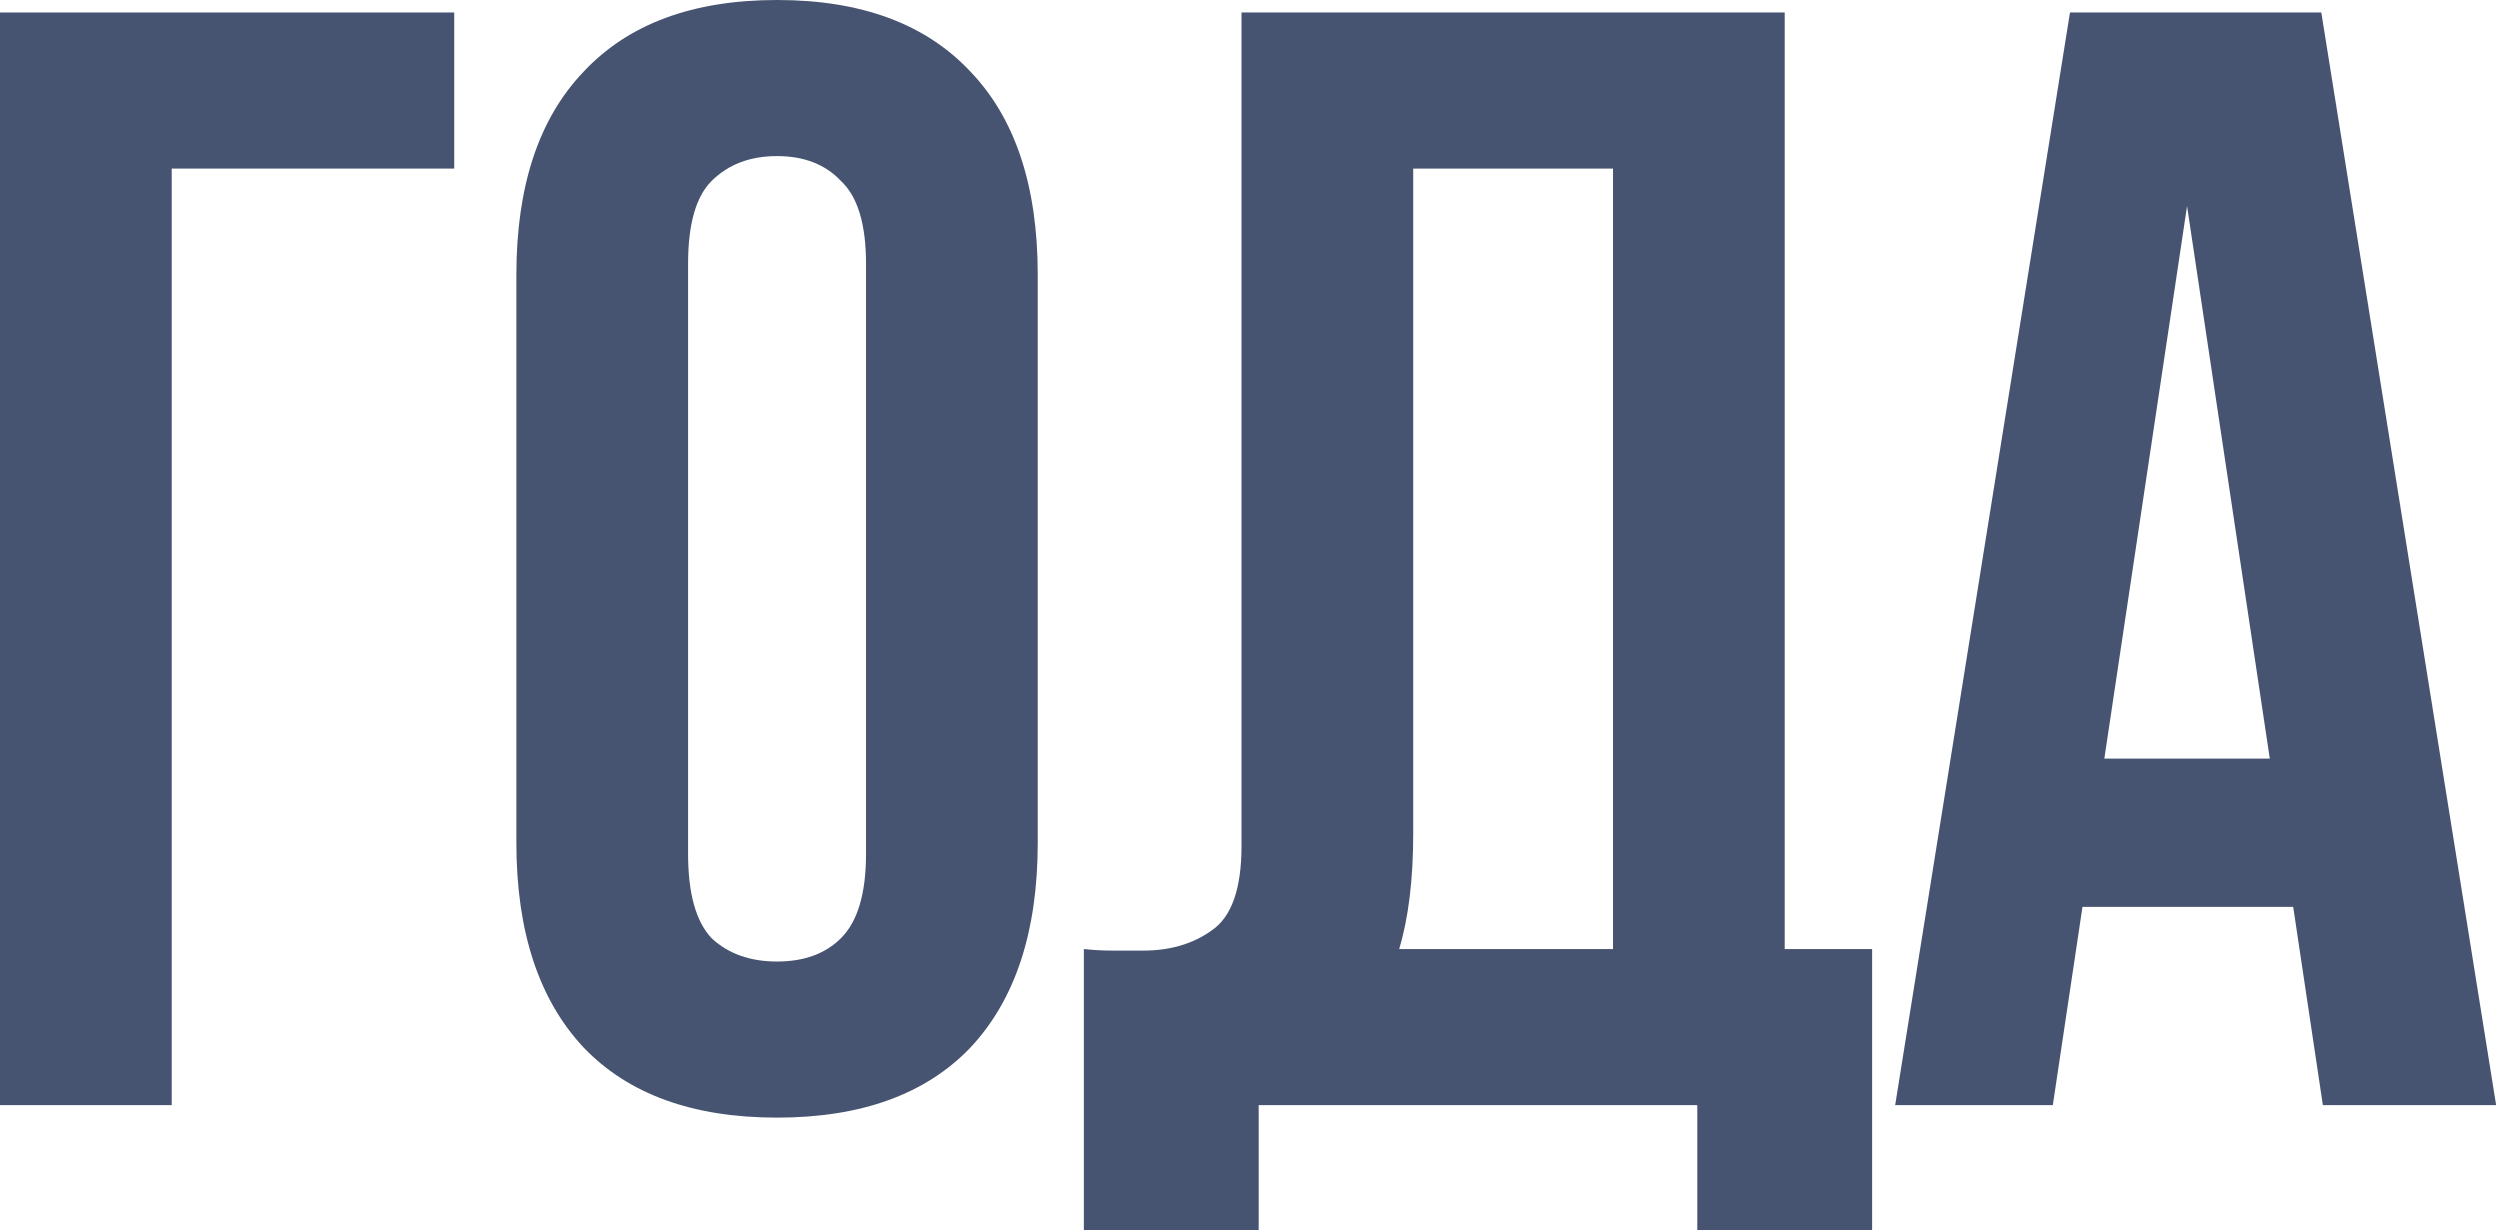 <?xml version="1.0" encoding="UTF-8"?> <svg xmlns="http://www.w3.org/2000/svg" width="250" height="123" viewBox="0 0 250 123" fill="none"> <path d="M17.17 110.513H0V1.249H45.423V16.858H17.17V110.513Z" fill="#465371"></path> <path d="M68.808 85.382C68.808 89.336 69.589 92.146 71.15 93.811C72.815 95.372 75 96.152 77.706 96.152C80.411 96.152 82.544 95.372 84.105 93.811C85.77 92.146 86.603 89.336 86.603 85.382V26.38C86.603 22.425 85.77 19.668 84.105 18.107C82.544 16.442 80.411 15.609 77.706 15.609C75 15.609 72.815 16.442 71.15 18.107C69.589 19.668 68.808 22.425 68.808 26.38V85.382ZM51.638 27.472C51.638 18.627 53.876 11.863 58.35 7.18C62.825 2.393 69.277 0 77.706 0C86.135 0 92.586 2.393 97.061 7.18C101.536 11.863 103.773 18.627 103.773 27.472V84.289C103.773 93.135 101.536 99.951 97.061 104.737C92.586 109.42 86.135 111.762 77.706 111.762C69.277 111.762 62.825 109.42 58.35 104.737C53.876 99.951 51.638 93.135 51.638 84.289V27.472Z" fill="#465371"></path> <path d="M108.386 94.904C109.323 95.008 110.311 95.06 111.352 95.06C112.392 95.06 113.381 95.06 114.318 95.06C117.023 95.06 119.312 94.383 121.186 93.031C123.163 91.678 124.151 88.868 124.151 84.602V1.249H178.471V94.904H187.212V123H169.73V110.513H125.868V123H108.386V94.904ZM141.321 83.353C141.321 87.932 140.853 91.782 139.917 94.904H161.301V16.858H141.321V83.353Z" fill="#465371"></path> <path d="M249.612 110.513H232.286L229.32 90.689H208.248L205.282 110.513H189.517L206.999 1.249H232.13L249.612 110.513ZM210.433 75.861H226.979L218.706 20.604L210.433 75.861Z" fill="#465371"></path> </svg> 